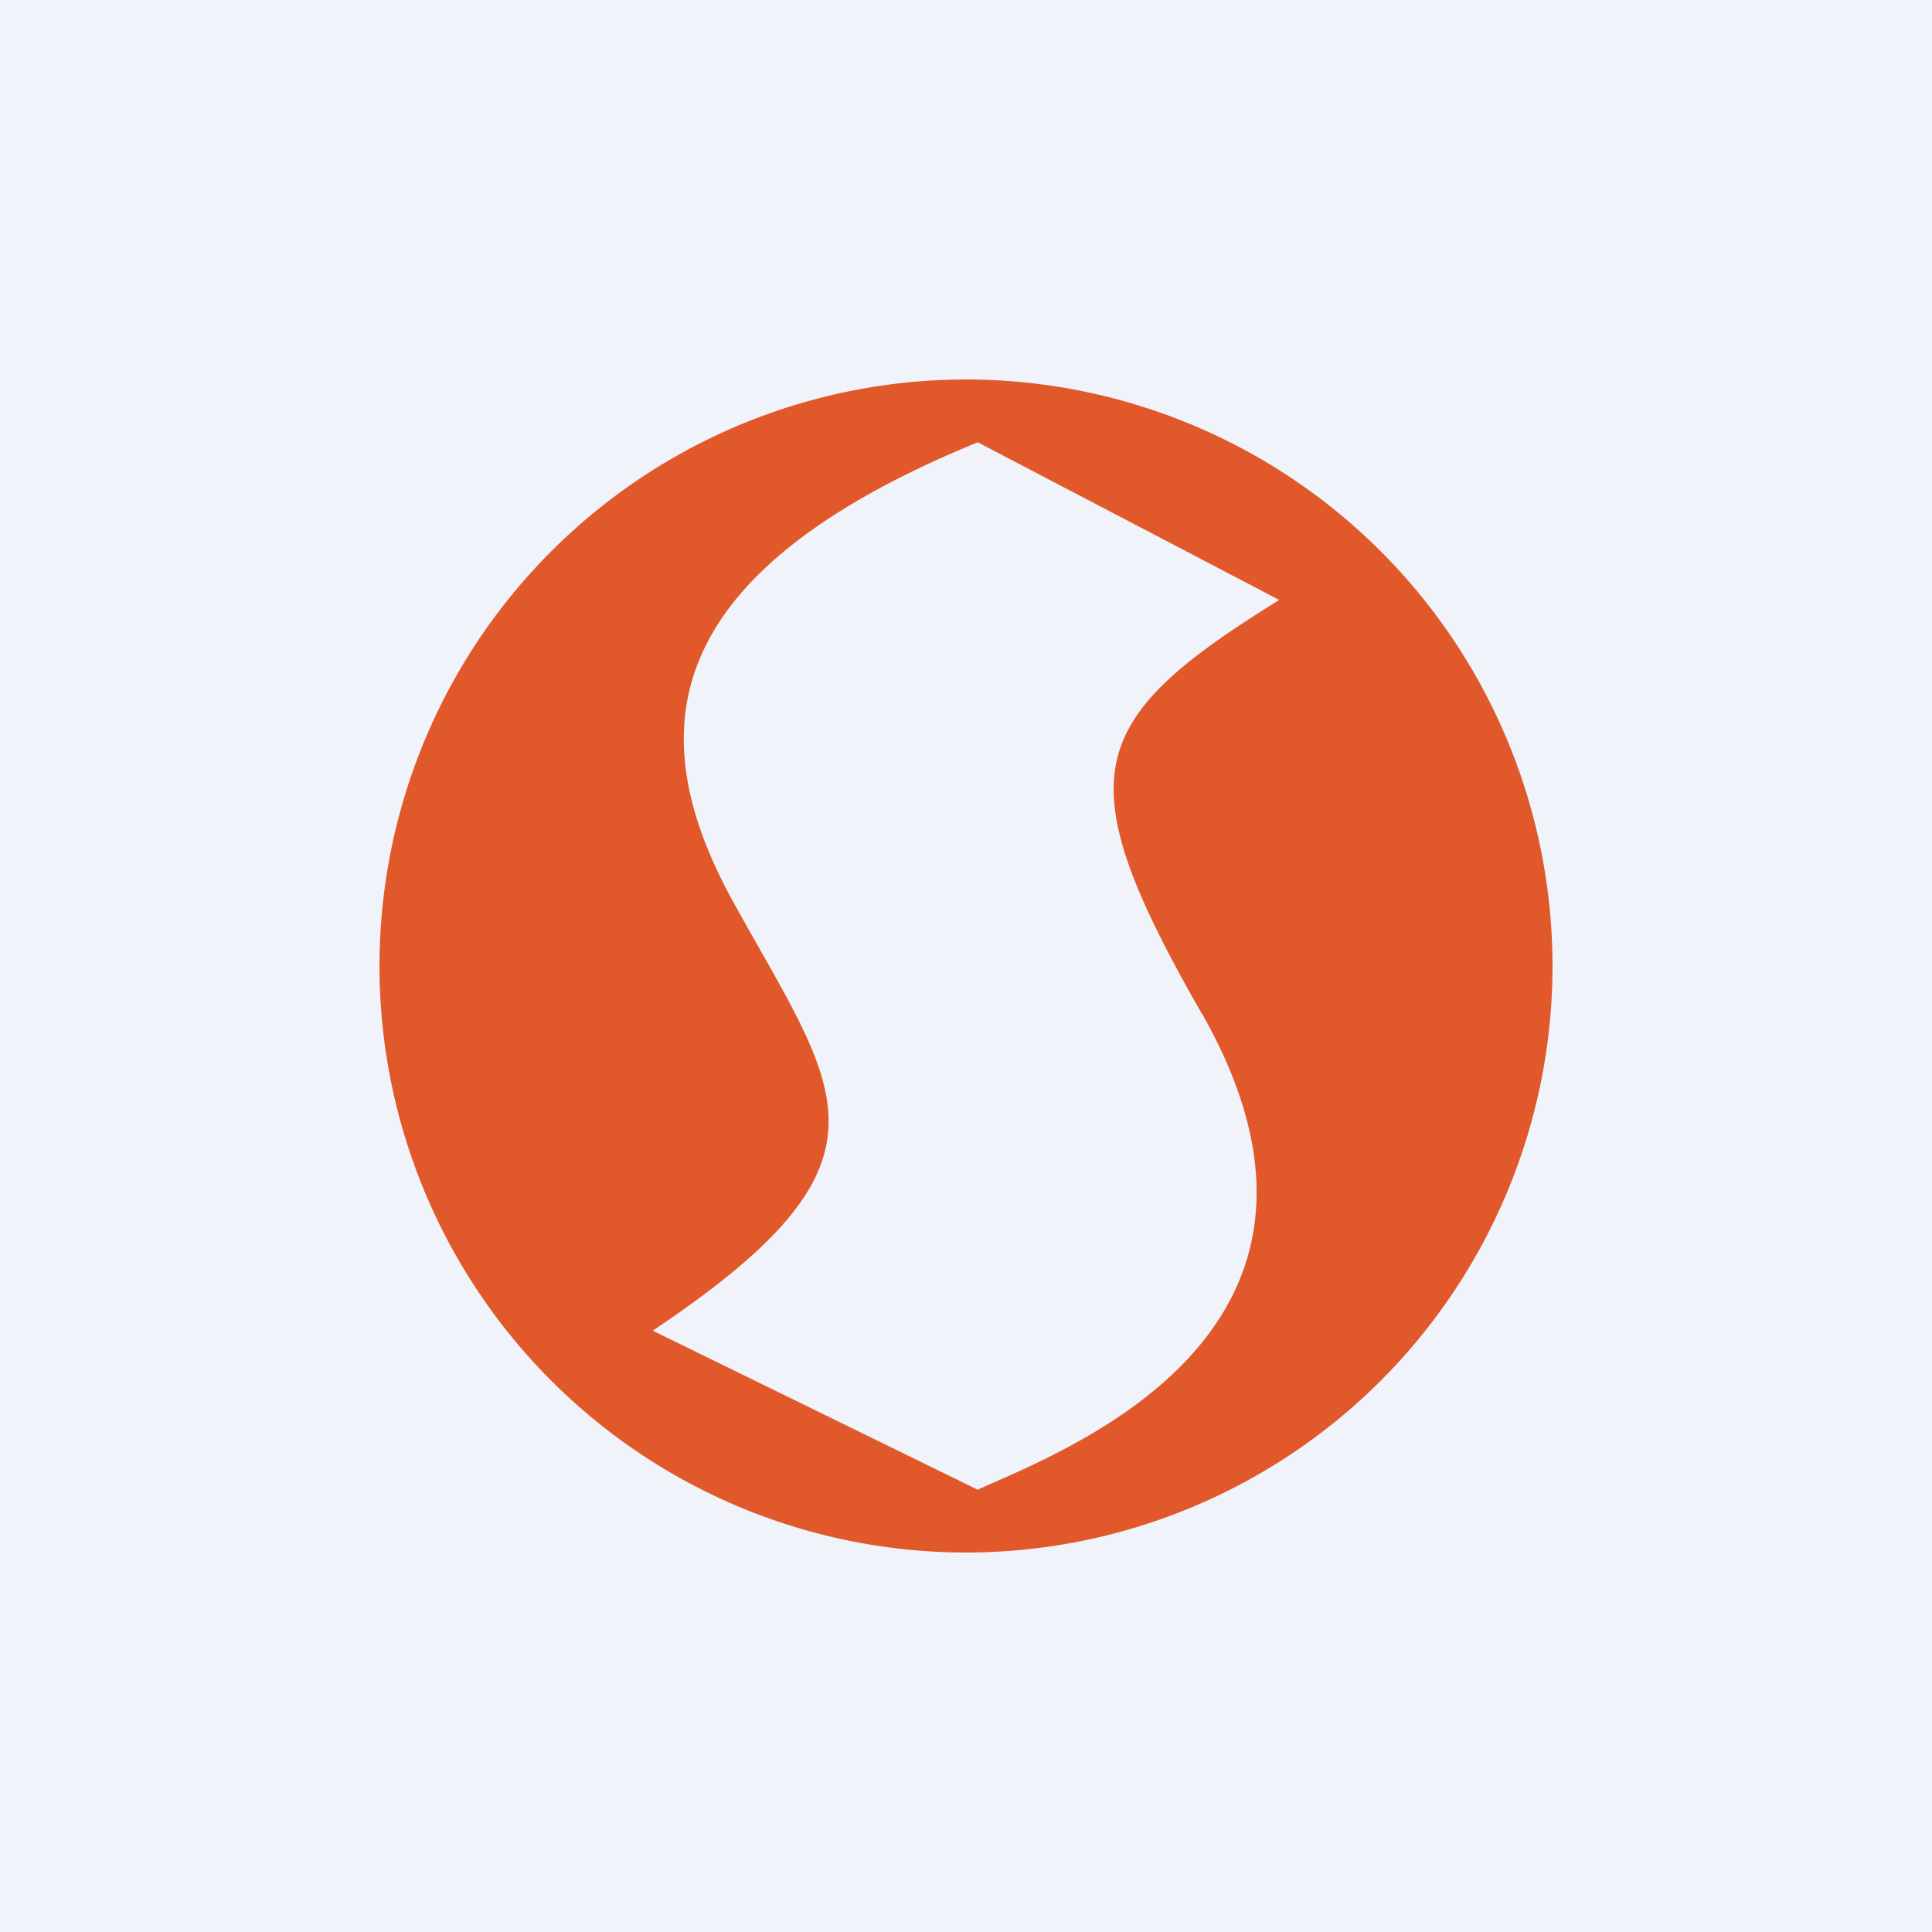 <!-- by TradingView --><svg width="56" height="56" viewBox="0 0 56 56" xmlns="http://www.w3.org/2000/svg"><path fill="#F0F3FA" d="M0 0h56v56H0z"/><path d="M28 11a17 17 0 1 0 0 34 17 17 0 0 0 0-34Zm6.84 18.38c5.28 9.3-4.14 12.71-6.5 13.8l-9.42-4.61c7.43-4.97 5.39-6.88 2.31-12.47-2.74-5-2.04-9.53 7.11-13.28l8.74 4.57c-5.65 3.5-6.2 5.08-2.24 12Z" fill="#E1592A"/></svg>